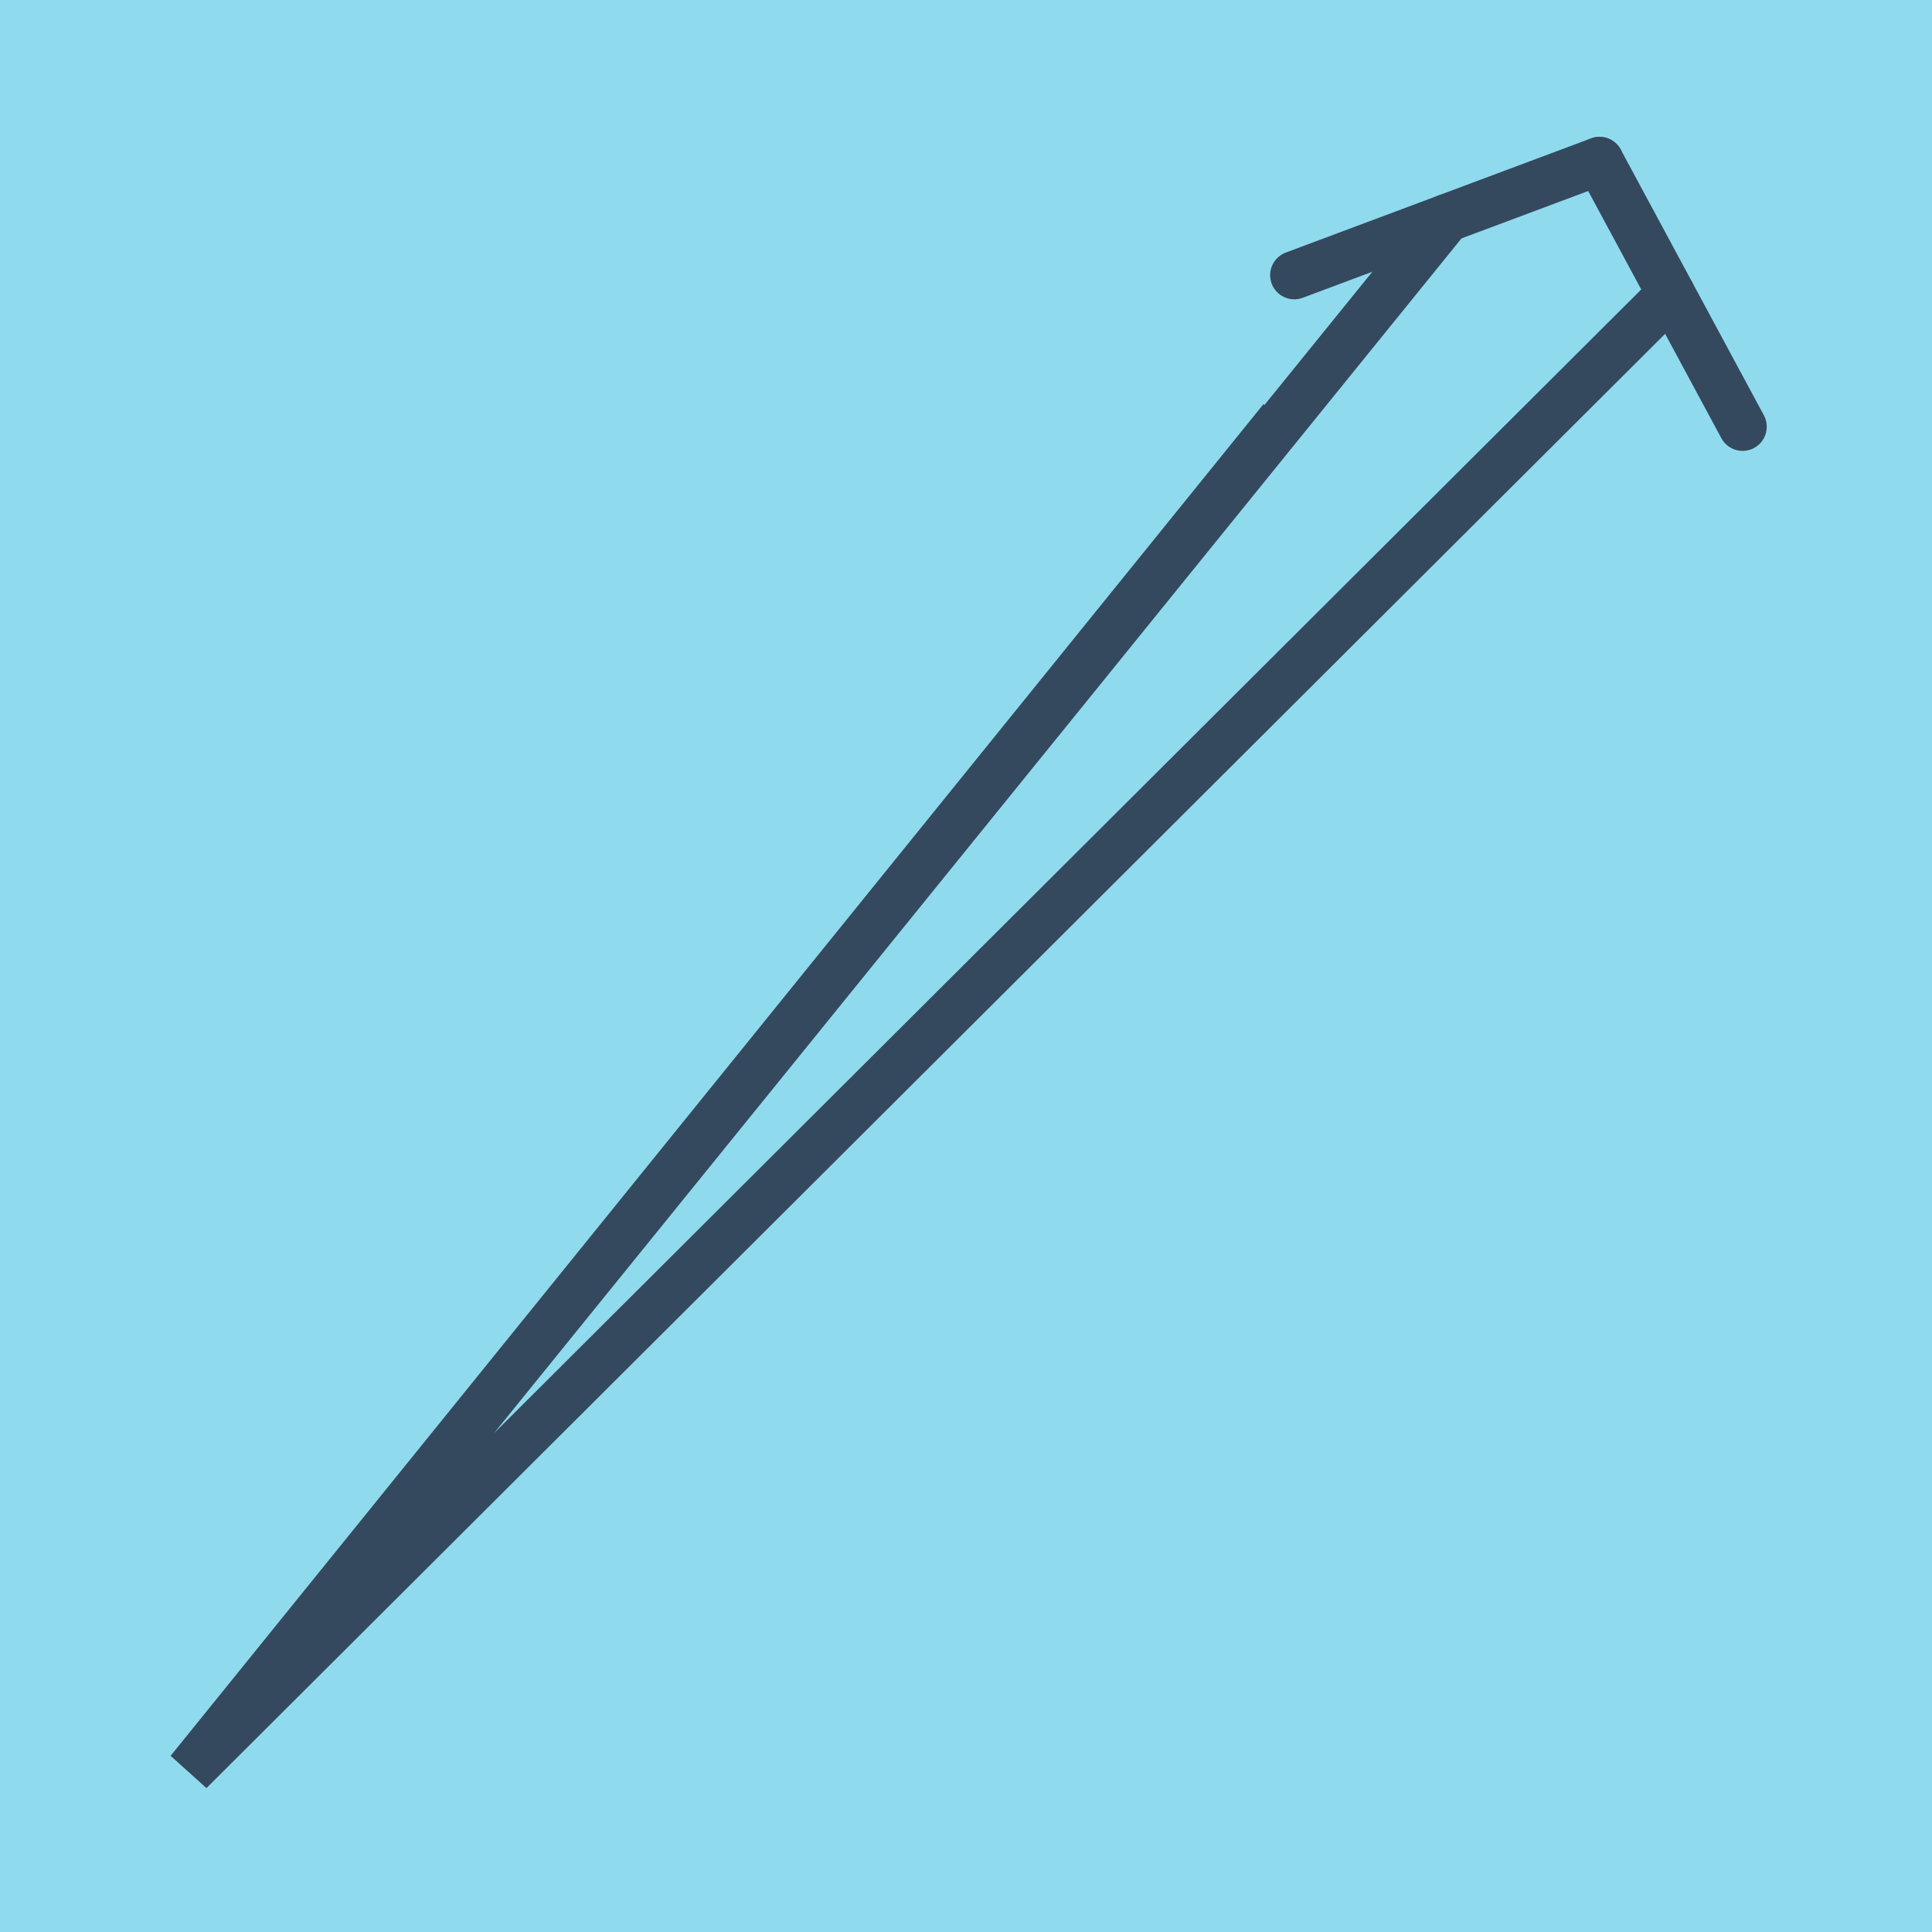 <?xml version="1.0" encoding="utf-8"?>
<!DOCTYPE svg PUBLIC "-//W3C//DTD SVG 1.1//EN" "http://www.w3.org/Graphics/SVG/1.1/DTD/svg11.dtd">
<svg xmlns="http://www.w3.org/2000/svg" xmlns:xlink="http://www.w3.org/1999/xlink" viewBox="-10 -10 120 120" preserveAspectRatio="xMidYMid meet">
	<path style="fill:#90daee" d="M-10-10h120v120H-10z"/>
			<polyline stroke-linecap="round" points="89.346,0 98.236,16.505 " style="fill:none;stroke:#34495e;stroke-width: 3px"/>
			<polyline stroke-linecap="round" points="70.391,7.091 89.346,0 " style="fill:none;stroke:#34495e;stroke-width: 3px"/>
			<polyline stroke-linecap="round" points="93.791,8.252 1.764,100 69.641,16.046 1.764,100 79.868,3.545 " style="fill:none;stroke:#34495e;stroke-width: 3px"/>
	</svg>
